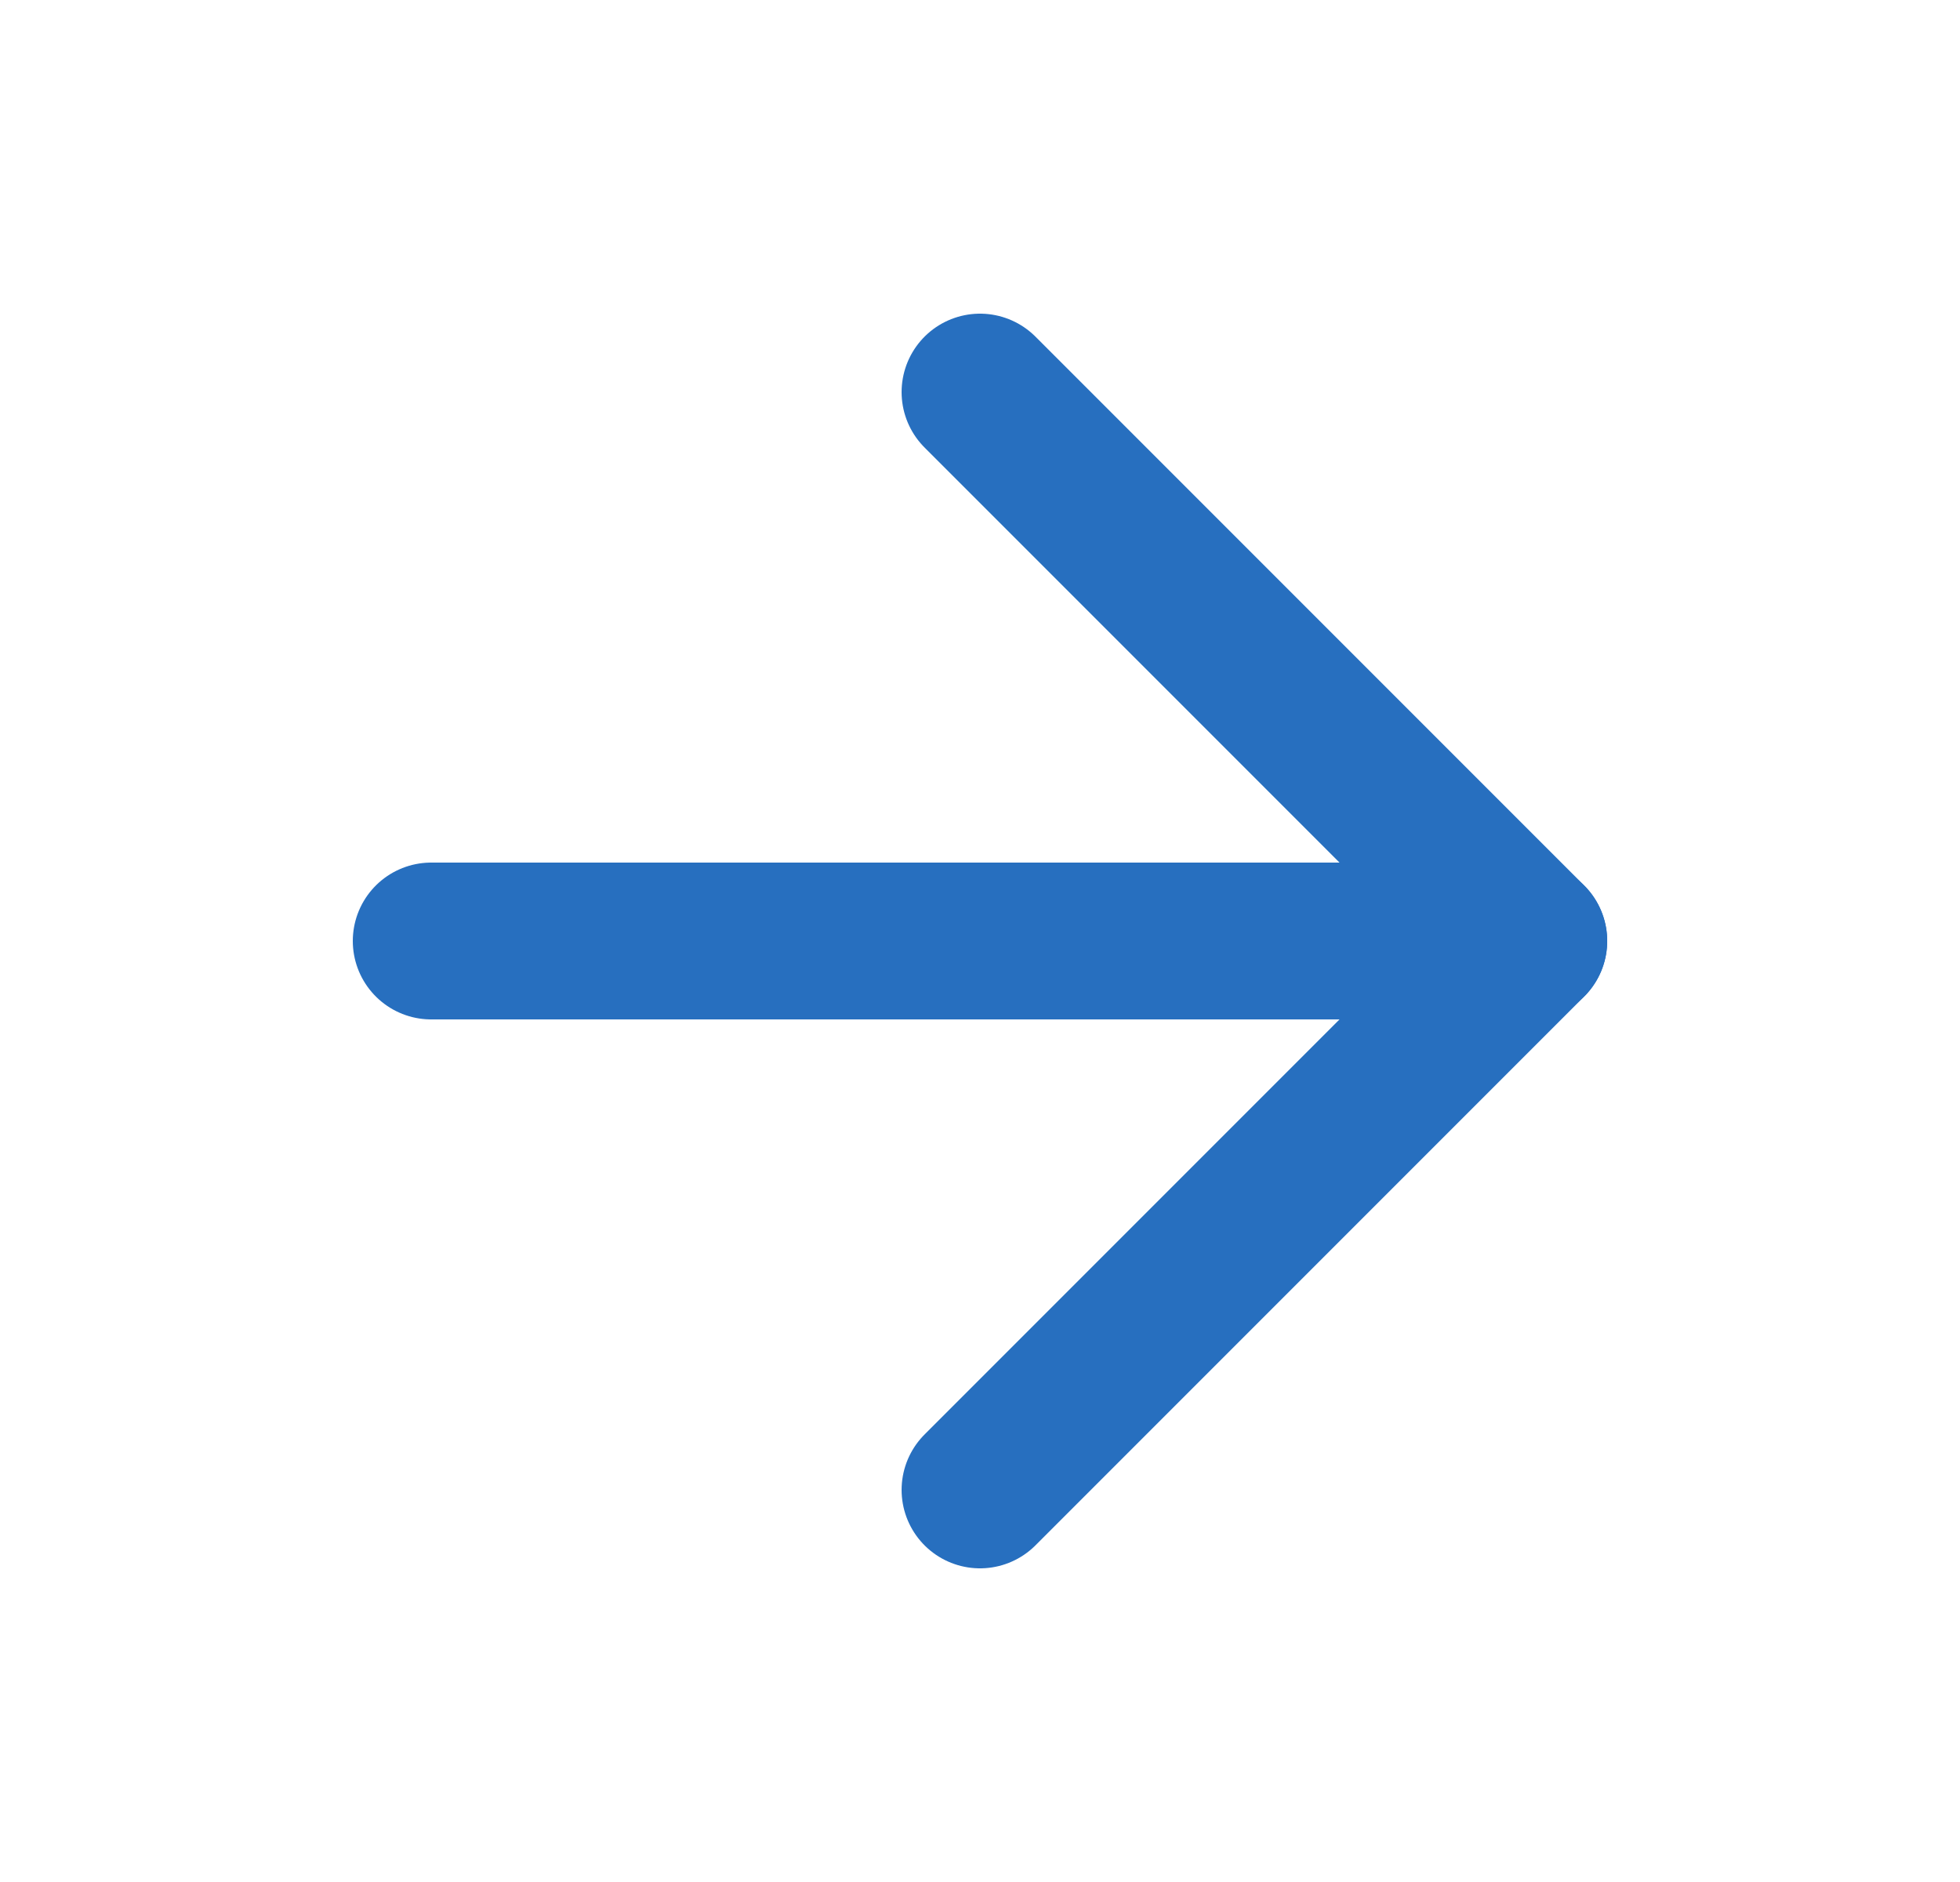 <?xml version="1.0" encoding="UTF-8"?>
<svg xmlns="http://www.w3.org/2000/svg" width="25" height="24" viewBox="0 0 25 24" fill="none">
  <path d="M5.5 12H19.5" stroke="#276FBF" stroke-width="2" stroke-linecap="round" stroke-linejoin="round"></path>
  <path d="M12.5 5L19.5 12L12.5 19" stroke="#276FBF" stroke-width="2" stroke-linecap="round" stroke-linejoin="round"></path>
</svg>

